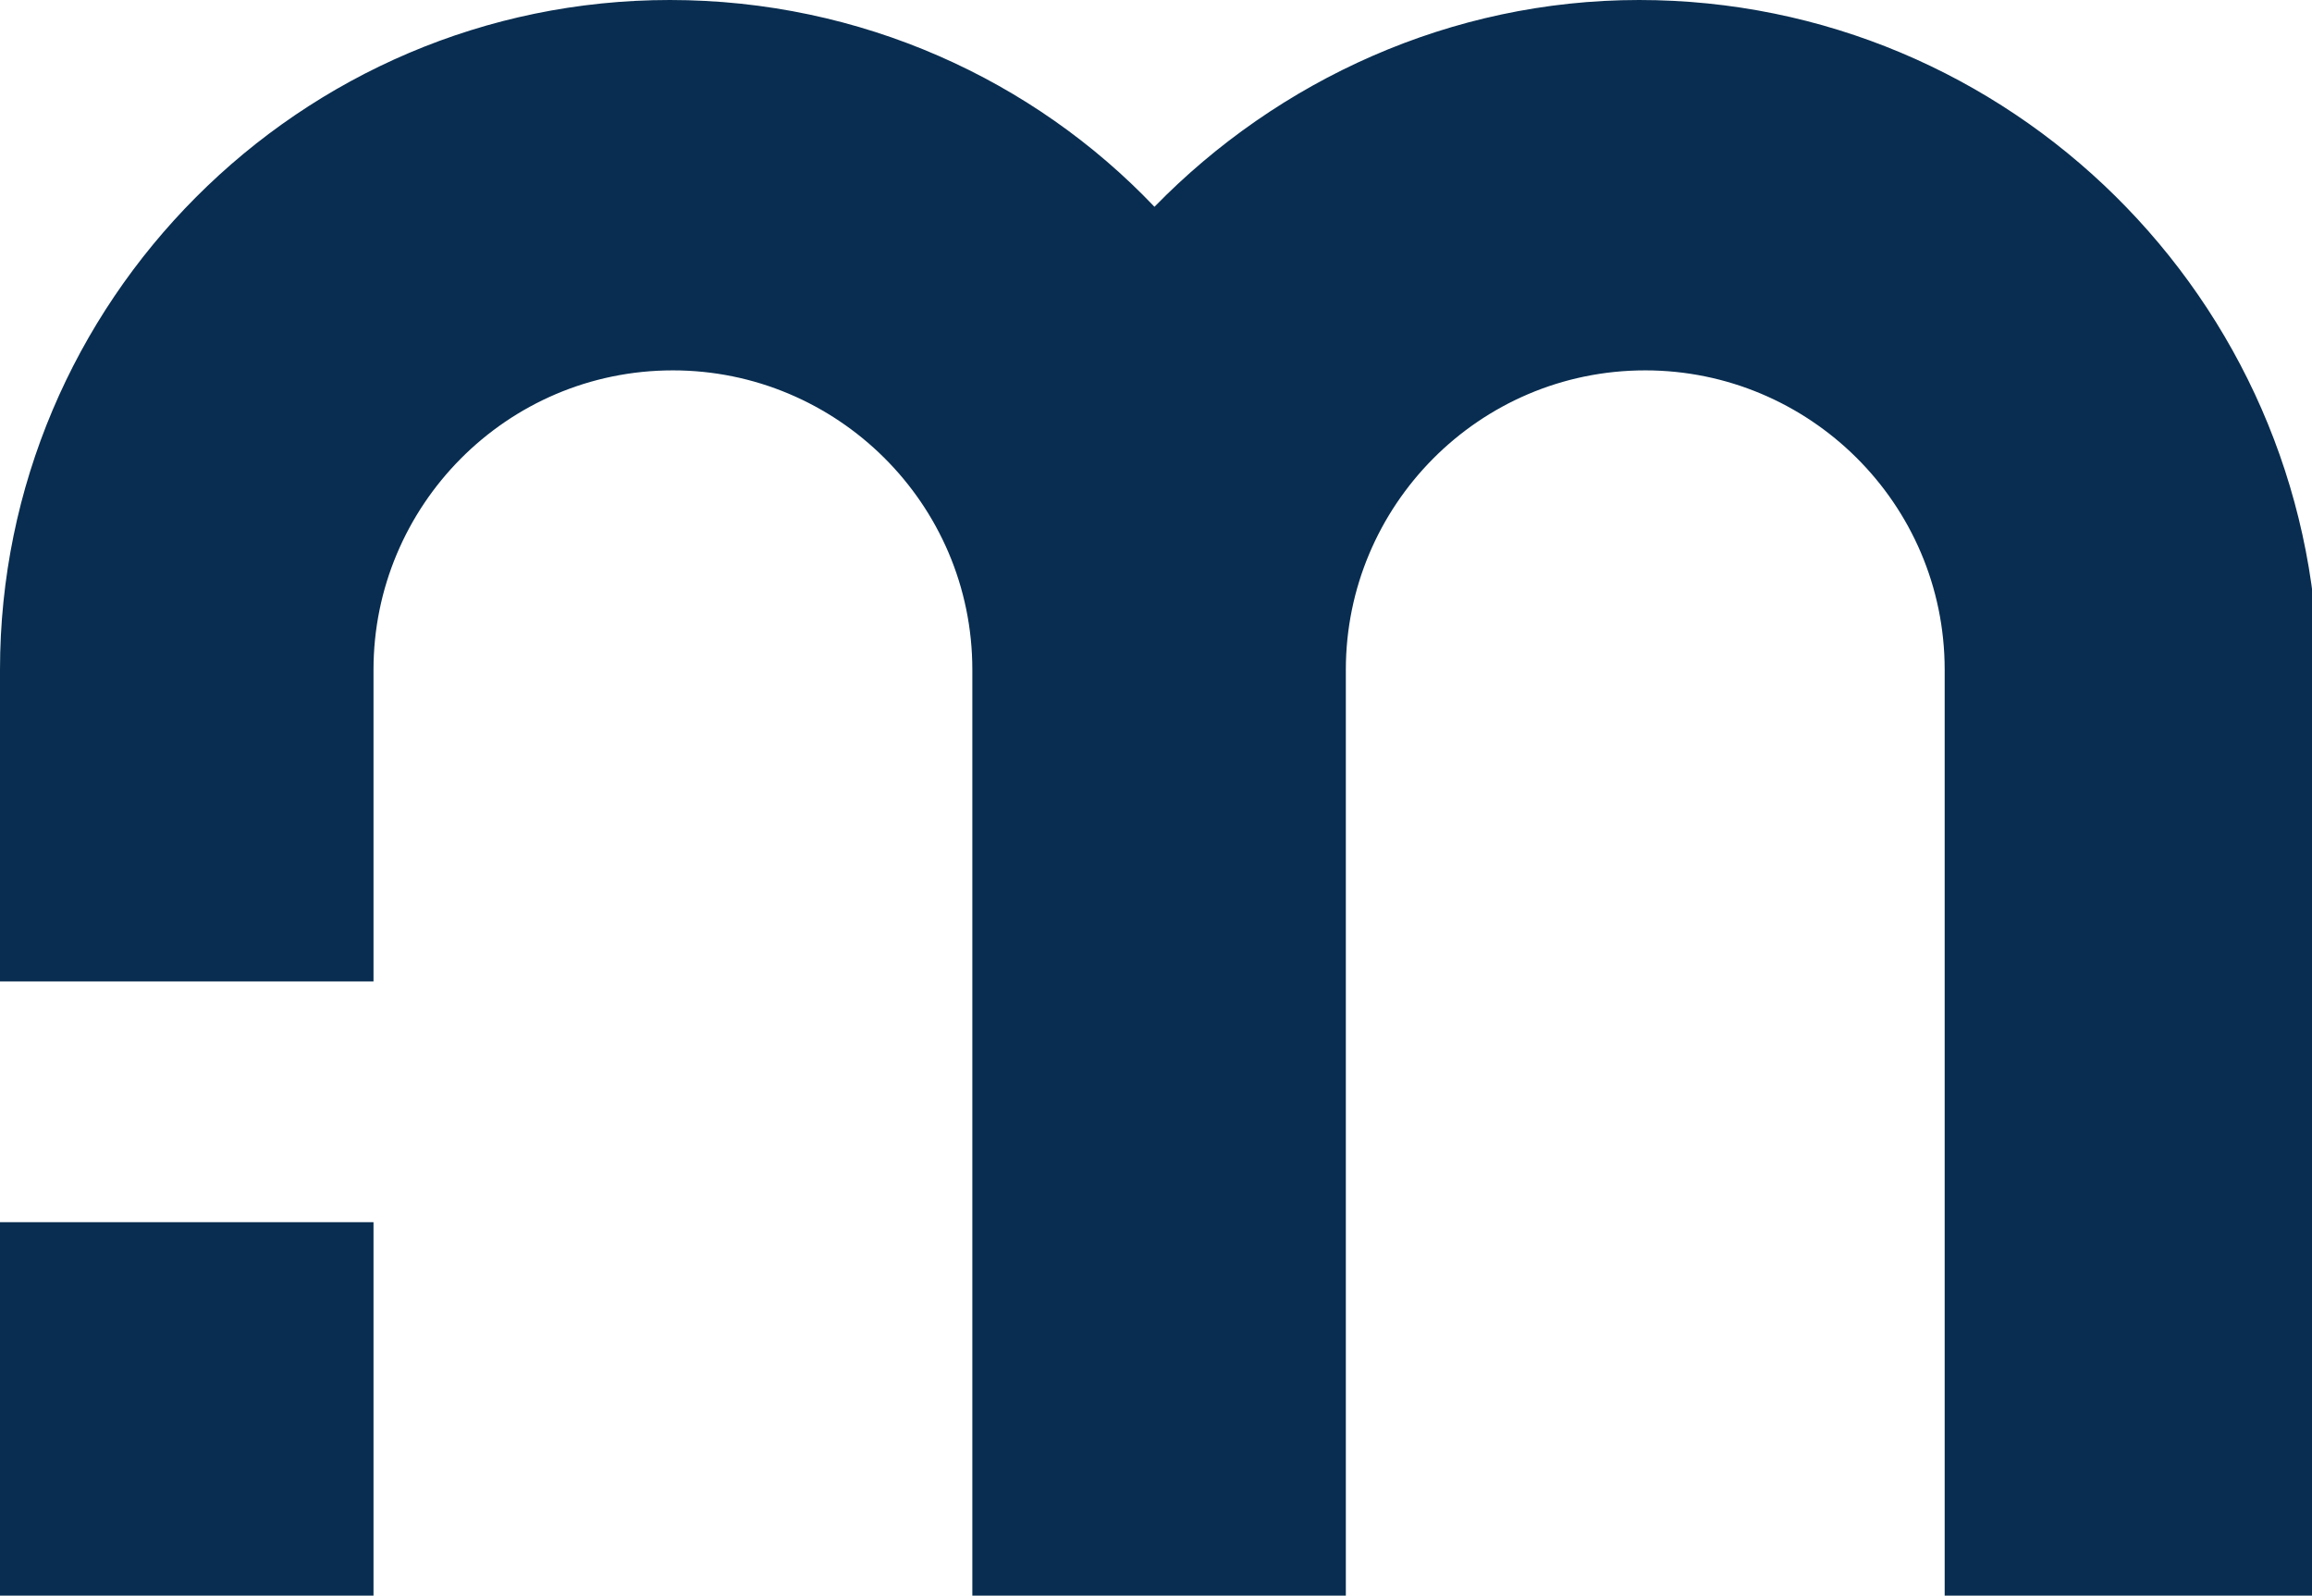 <svg xmlns="http://www.w3.org/2000/svg" viewBox="0 0 74.9 51.7">
  <g fill="#082d50">
    <path
      d="M53.1 0C47 0 41.4 2.6 37.4 6.7 33.5 2.6 27.9 0 21.7 0 9.7 0 0 9.8 0 21.7v10.1h12.1V21.7c0-5.3 4.3-9.7 9.7-9.7 5.3 0 9.7 4.3 9.7 9.7v30h12.1v-30c0-5.3 4.3-9.7 9.7-9.7 5.3 0 9.7 4.3 9.7 9.7v30h12.1v-30c-.2-12-10-21.7-22-21.7zM0 39.6h12.1v12.1H0z" />
  </g>
</svg>